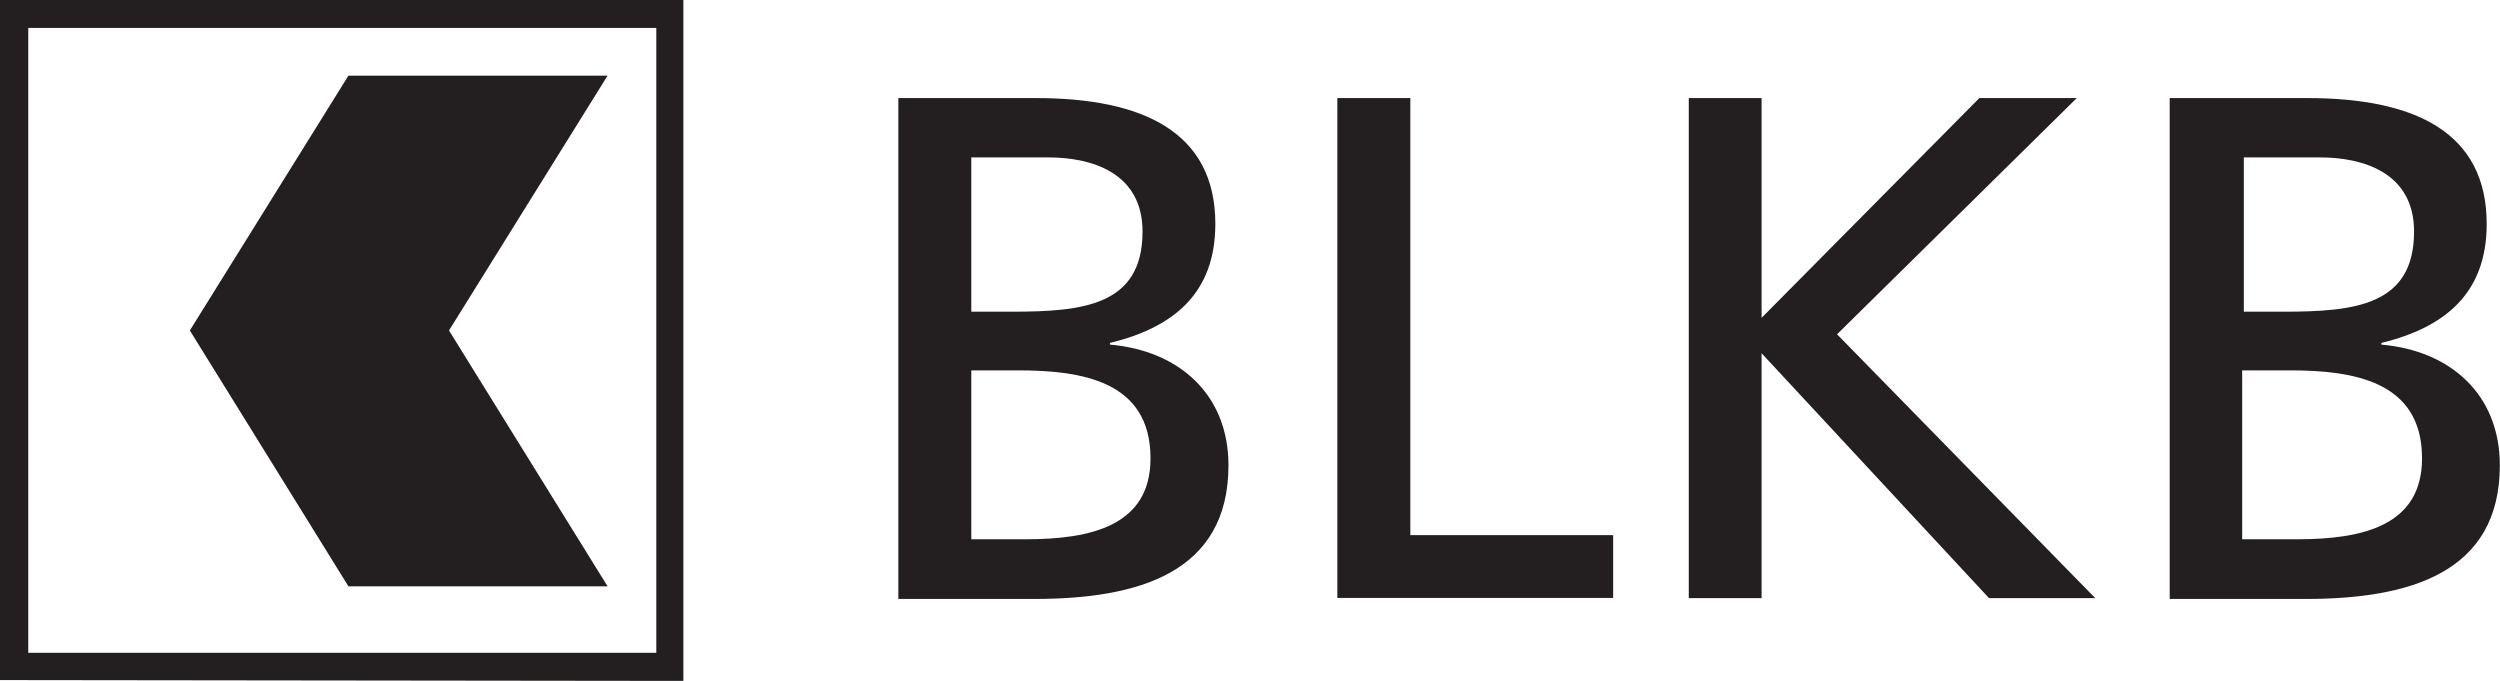 <?xml version="1.0" encoding="UTF-8"?><svg xmlns="http://www.w3.org/2000/svg" xmlns:xlink="http://www.w3.org/1999/xlink" id="Layer_1" version="1.1" viewBox="0 0 150.39 40.96"><defs><style> .st0 { fill: none; } .st1 { fill: #231f20; } .st2 { clip-path: url(#clippath); } </style><clipPath id="clippath"><rect class="st0" width="150.39" height="40.96"/></clipPath></defs><path class="st1" d="M1.7,1.68h37.78v37.59H1.7V1.68ZM0,0v40.91l41.11.05V0H0Z"/><polygon class="st1" points="36.55 4.55 20.96 4.55 11.42 19.88 20.96 35.27 36.55 35.27 27.01 19.88 36.55 4.55"/><g class="st2"><path class="st1" d="M134.92,32.44h3.28c3.96,0,7.5-.83,7.5-4.87,0-4.67-4.17-5.29-7.97-5.29h-2.85v10.16h.05,0ZM134.92,18.75h2.43c4.28,0,7.87-.36,7.87-4.82,0-3.58-3.12-4.46-5.65-4.46h-4.59v9.28h-.06ZM130.53,5.9h8.29c6.39,0,10.77,2.02,10.77,7.57,0,4.15-2.48,6.22-6.34,7.16v.1c4.17.36,7.13,3.01,7.13,7.26,0,6.48-5.44,8.04-11.67,8.04h-8.19V5.91h0ZM101.59,5.9h4.38v13.22l13.1-13.22h5.86l-14.42,14.21,15.53,15.87h-6.39l-13.68-14.73v14.73h-4.38V5.91h0ZM80.45,5.9h4.39v26.29h12.2v3.78h-16.59V5.9ZM58.43,32.44h3.28c3.96,0,7.5-.83,7.5-4.87,0-4.67-4.17-5.29-7.98-5.29h-2.8s0,10.16,0,10.16ZM58.43,18.75h2.43c4.28,0,7.87-.36,7.87-4.82,0-3.58-3.12-4.46-5.65-4.46h-4.65v9.28ZM54.04,5.9h8.29c6.39,0,10.78,2.02,10.78,7.57,0,4.15-2.48,6.22-6.34,7.16v.1c4.17.36,7.13,3.01,7.13,7.26,0,6.48-5.44,8.04-11.67,8.04h-8.19V5.91h0Z"/></g></svg>